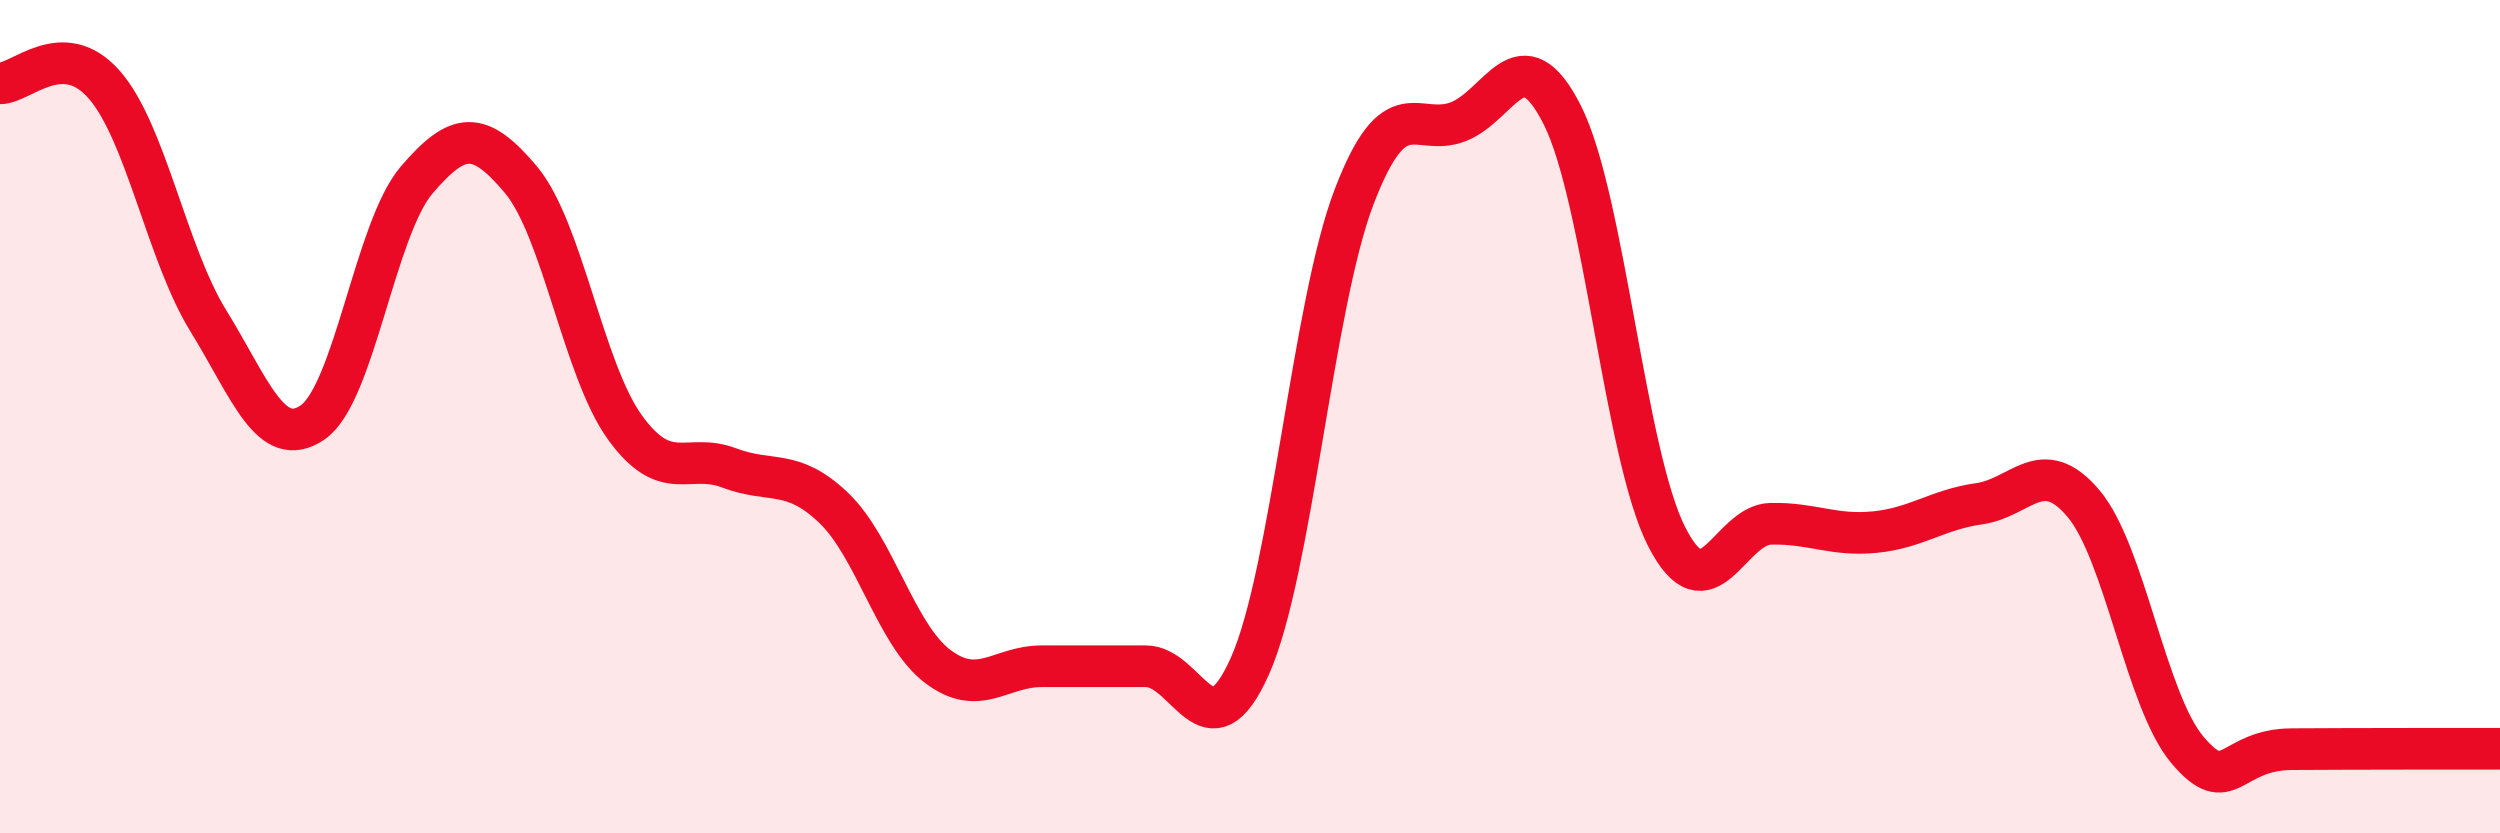 
    <svg width="60" height="20" viewBox="0 0 60 20" xmlns="http://www.w3.org/2000/svg">
      <path
        d="M 0,2 C 0.5,2.01 1.5,0.89 2.5,2.03 C 3.5,3.17 4,6.08 5,7.7 C 6,9.32 6.5,10.82 7.5,10.14 C 8.5,9.46 9,5.49 10,4.32 C 11,3.15 11.5,3.12 12.5,4.31 C 13.5,5.5 14,8.88 15,10.26 C 16,11.64 16.5,10.85 17.5,11.23 C 18.5,11.61 19,11.23 20,12.18 C 21,13.13 21.5,15.23 22.5,15.99 C 23.5,16.75 24,15.99 25,15.99 C 26,15.99 26.5,15.99 27.5,15.99 C 28.5,15.99 29,18.23 30,15.98 C 31,13.73 31.5,7.33 32.5,4.72 C 33.5,2.11 34,3.31 35,2.92 C 36,2.53 36.5,0.78 37.5,2.77 C 38.5,4.76 39,10.92 40,12.88 C 41,14.84 41.5,12.59 42.5,12.57 C 43.5,12.55 44,12.87 45,12.77 C 46,12.67 46.5,12.23 47.5,12.09 C 48.5,11.95 49,10.9 50,12.08 C 51,13.26 51.5,16.82 52.5,18 C 53.5,19.18 53.5,17.99 55,17.98 C 56.5,17.97 59,17.97 60,17.97L60 20L0 20Z"
        fill="#EB0A25"
        opacity="0.1"
        stroke-linecap="round"
        stroke-linejoin="round"
      />
      <path
        d="M 0,2 C 0.5,2.01 1.5,0.89 2.5,2.03 C 3.5,3.17 4,6.08 5,7.7 C 6,9.32 6.5,10.82 7.5,10.14 C 8.5,9.46 9,5.49 10,4.32 C 11,3.15 11.5,3.12 12.5,4.31 C 13.5,5.5 14,8.88 15,10.26 C 16,11.64 16.5,10.85 17.5,11.23 C 18.5,11.61 19,11.23 20,12.18 C 21,13.13 21.5,15.23 22.5,15.99 C 23.5,16.75 24,15.99 25,15.99 C 26,15.99 26.5,15.99 27.5,15.99 C 28.5,15.99 29,18.23 30,15.98 C 31,13.73 31.5,7.33 32.5,4.72 C 33.5,2.11 34,3.31 35,2.92 C 36,2.53 36.5,0.78 37.5,2.77 C 38.5,4.76 39,10.92 40,12.88 C 41,14.84 41.5,12.59 42.5,12.57 C 43.5,12.55 44,12.87 45,12.77 C 46,12.67 46.5,12.23 47.5,12.09 C 48.5,11.95 49,10.9 50,12.08 C 51,13.26 51.5,16.82 52.5,18 C 53.5,19.18 53.5,17.99 55,17.98 C 56.5,17.97 59,17.97 60,17.97"
        stroke="#EB0A25"
        stroke-width="1"
        fill="none"
        stroke-linecap="round"
        stroke-linejoin="round"
      />
    </svg>
  